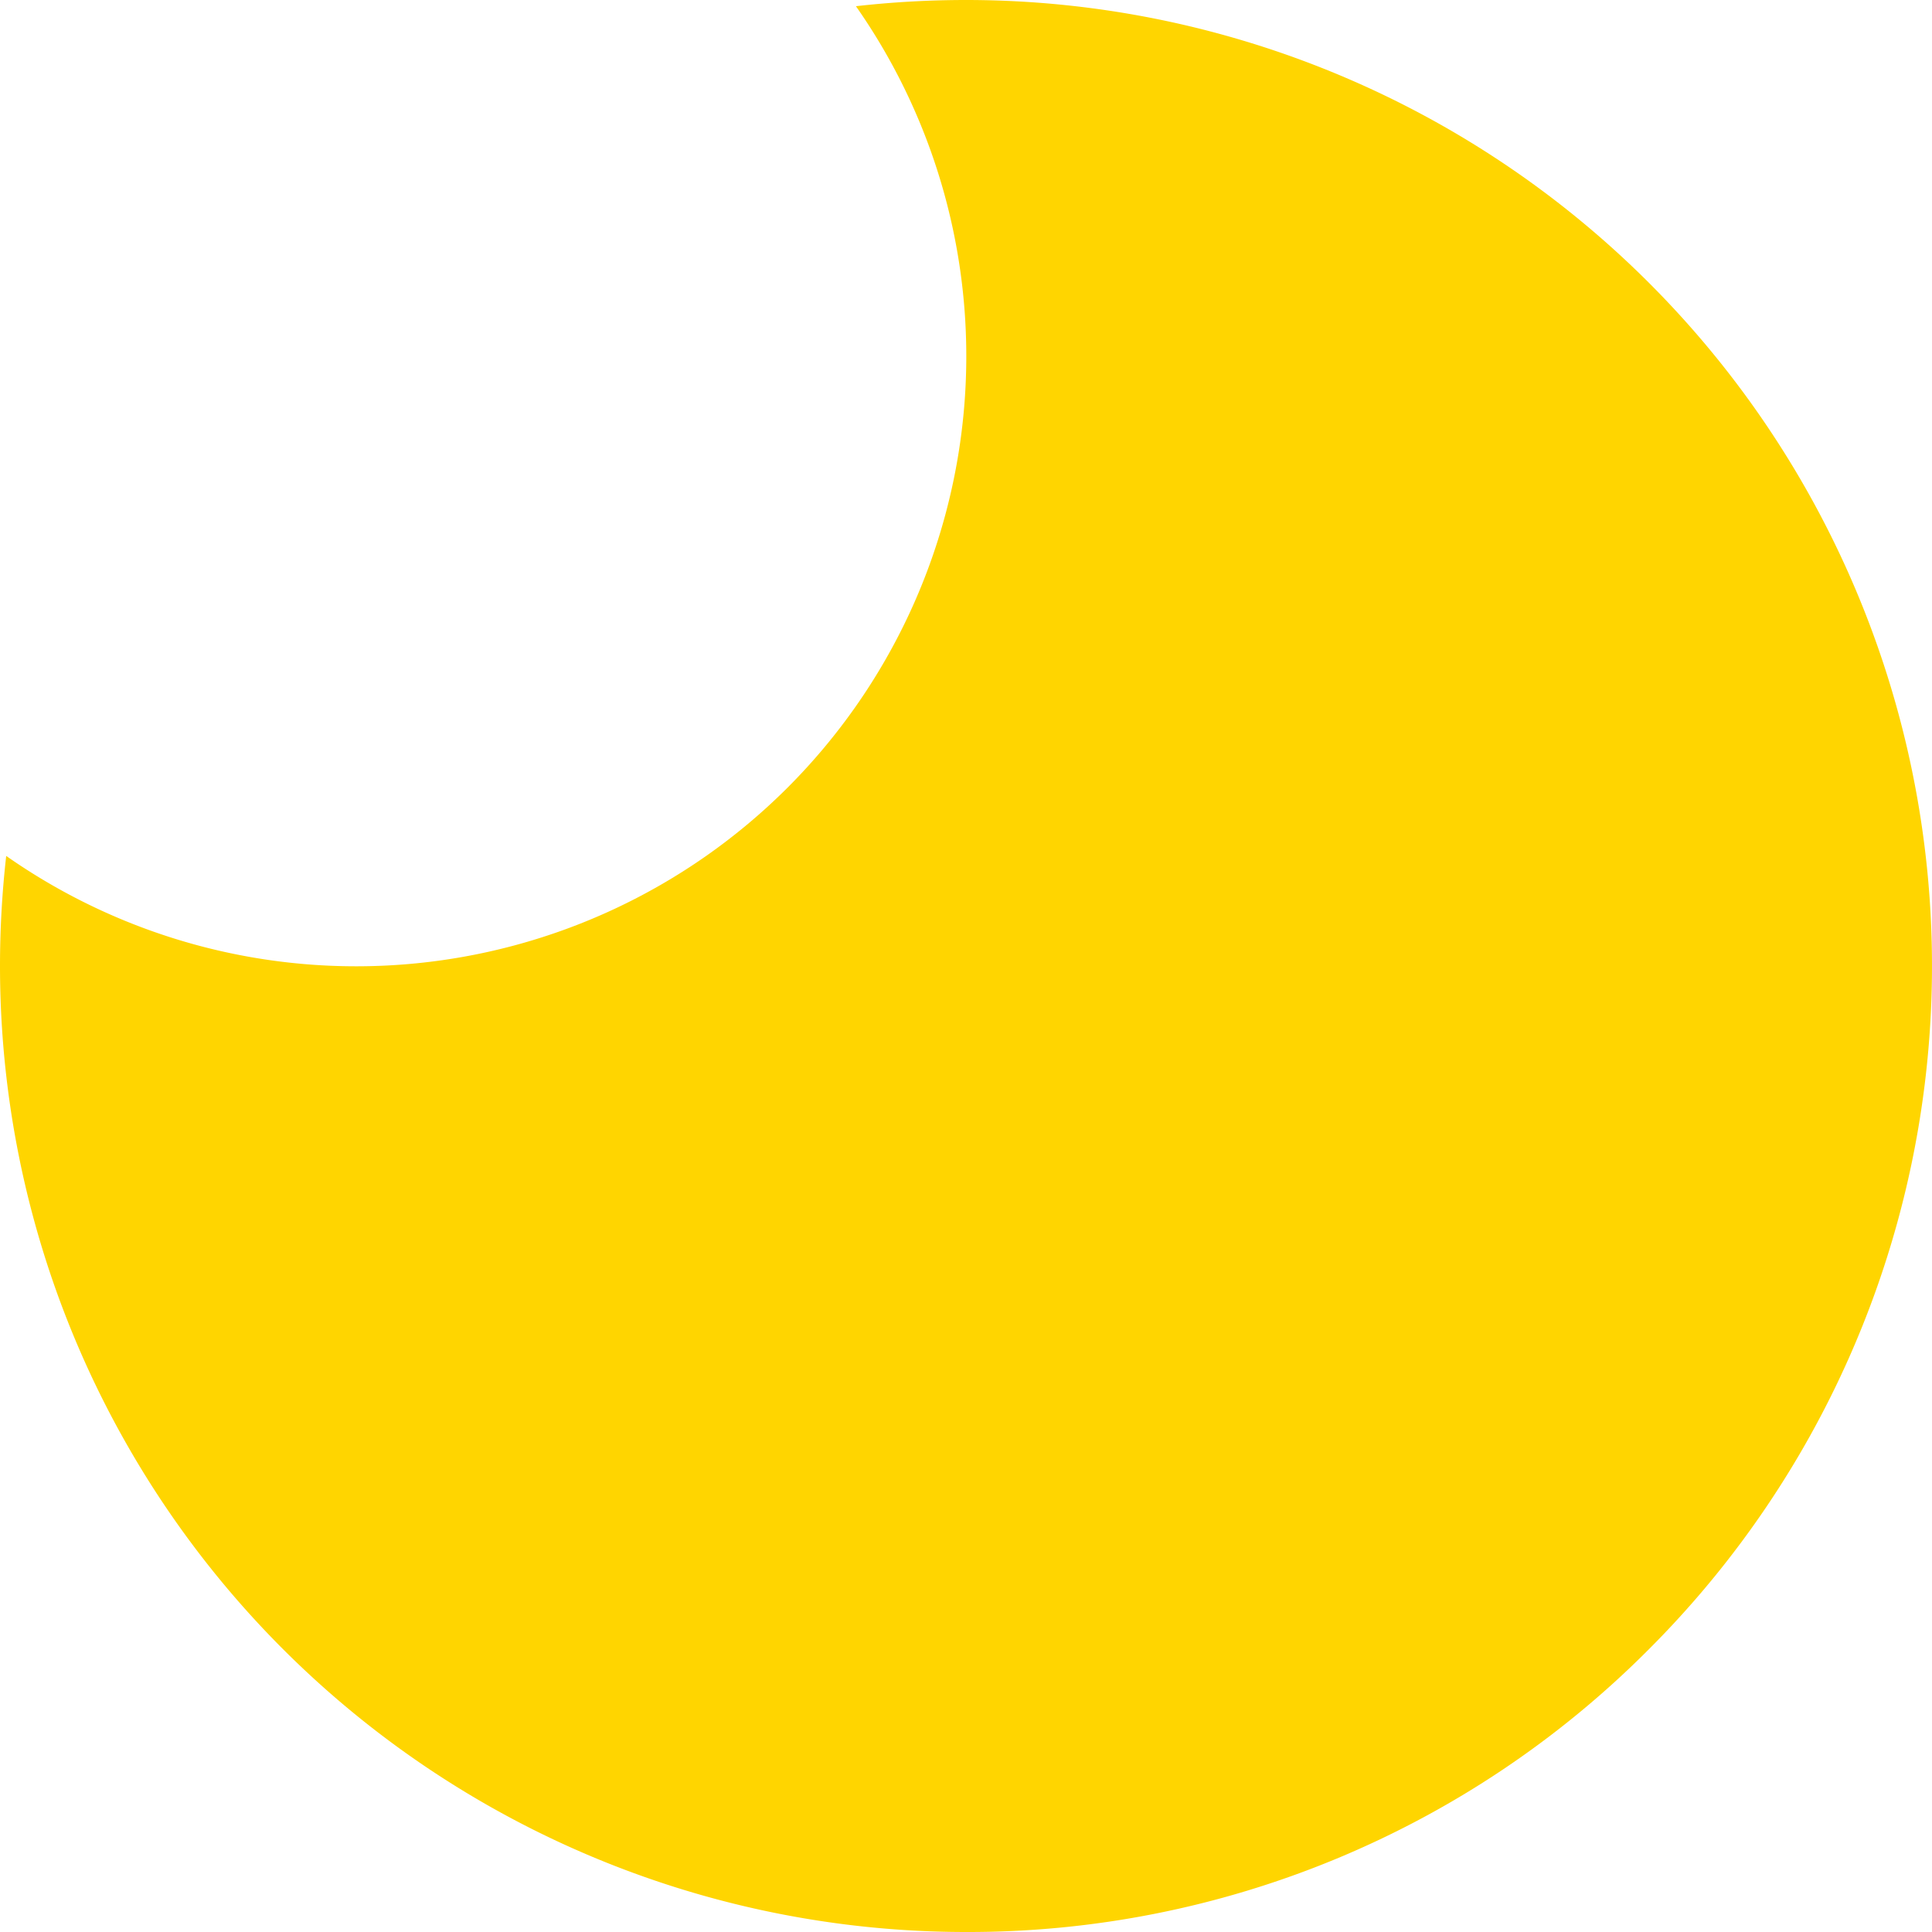 <svg xmlns="http://www.w3.org/2000/svg" viewBox="0 0 38 38"><defs><style>.a{fill:#FFD500;}</style></defs><g transform="translate(-45 -45)"><path class="a" d="M24,43A19,19,0,0,1,5,24a19.291,19.291,0,0,1,.122-2.165A12,12,0,0,0,21.835,5.122,19.288,19.288,0,0,1,24,5,19,19,0,0,1,37.435,37.435,18.876,18.876,0,0,1,24,43Z" transform="translate(40 40)"/></g></svg>